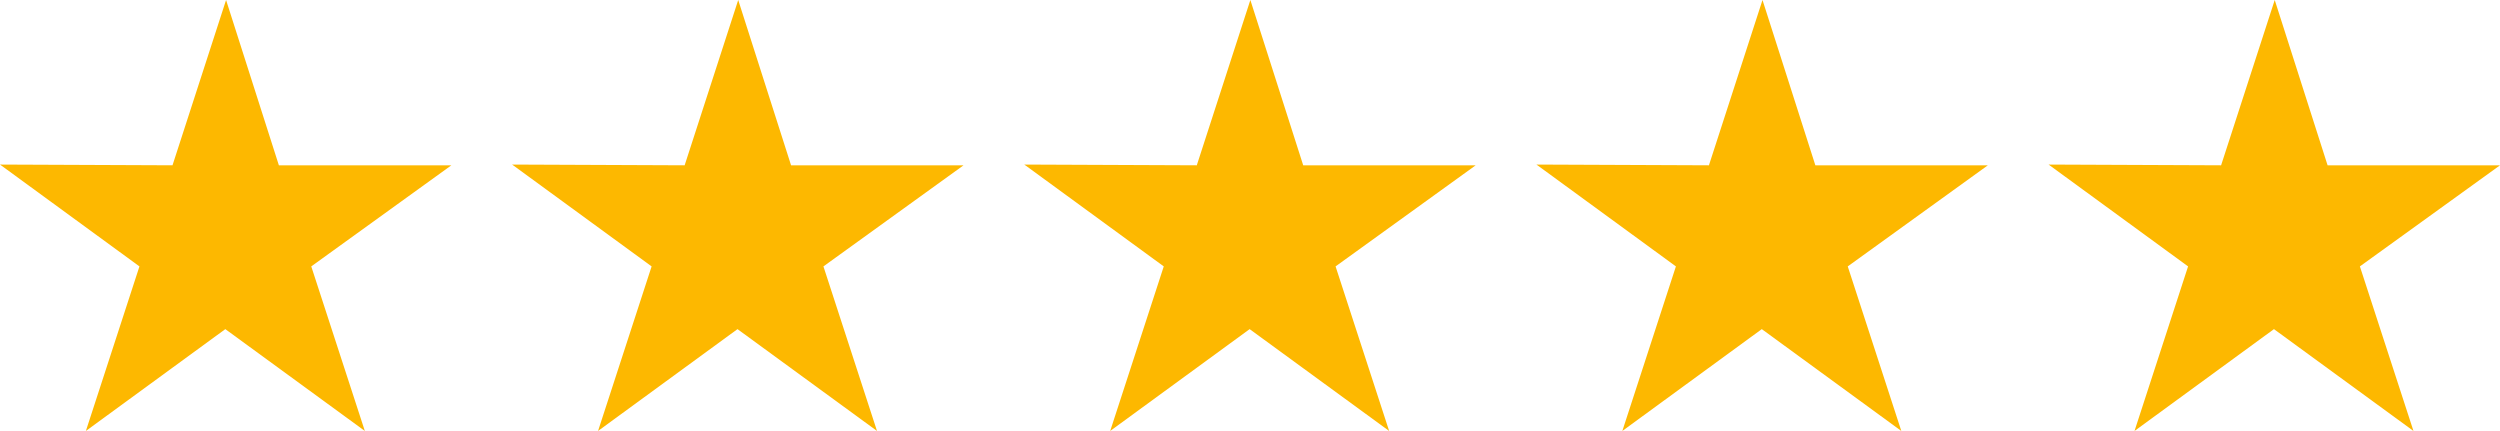 <svg xmlns="http://www.w3.org/2000/svg" width="91" height="15.687" viewBox="0 0 91 15.687">
  <path id="Union_8" data-name="Union 8" d="M-141.228-831.02l-5.076,3.707,1.95-5.99-5.077-3.707,6.279.027L-141.2-843l1.924,6.017H-133l-5.1,3.68,1.95,5.99Zm-18.643,0-5.076,3.707,1.95-5.99-5.076-3.707,6.278.027,1.95-6.017,1.924,6.017h6.279l-5.1,3.68,1.95,5.99Zm-18.642,0-5.076,3.707,1.95-5.99-5.076-3.707,6.278.027,1.95-6.017,1.924,6.017h6.278l-5.1,3.68,1.95,5.99Zm-18.642,0-5.076,3.707,1.95-5.99-5.077-3.707,6.279.027,1.95-6.017,1.924,6.017h6.278l-5.1,3.68,1.95,5.99Zm-18.643,0-5.076,3.707,1.95-5.99L-224-837.01l6.279.027,1.95-6.017,1.922,6.017h6.279l-5.1,3.68,1.95,5.99Z" transform="translate(224 843)" fill="#fdb800"/>
</svg>
